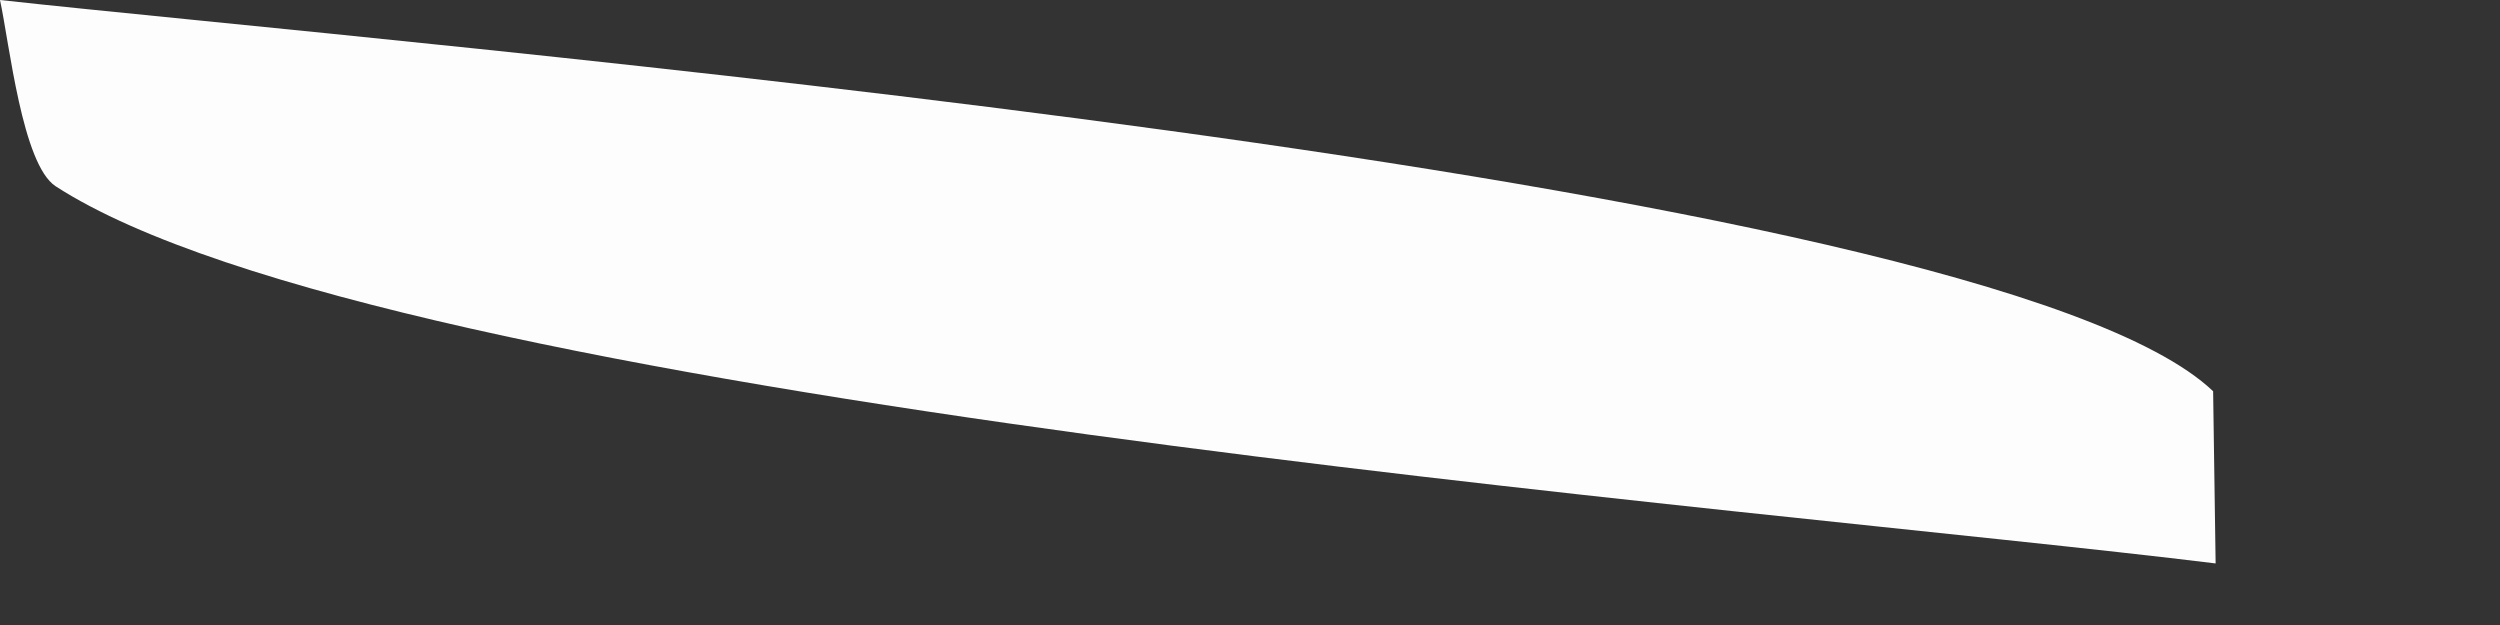 <?xml version="1.0" encoding="utf-8"?>
<svg xmlns="http://www.w3.org/2000/svg" fill="none" height="100%" overflow="visible" preserveAspectRatio="none" style="display: block;" viewBox="0 0 8 2" width="100%">
<rect x="0" y="0" width="8" height="2" fill="#333333" stroke="none"/>
<path d="M0 0C1.247 0.138 6.354 0.558 7.082 1.252L7.09 1.803C5.63 1.623 1.246 1.287 0.178 0.596C0.071 0.526 0.03 0.138 0 0Z" fill="#FEFDFD" id="Vector"/>
</svg>